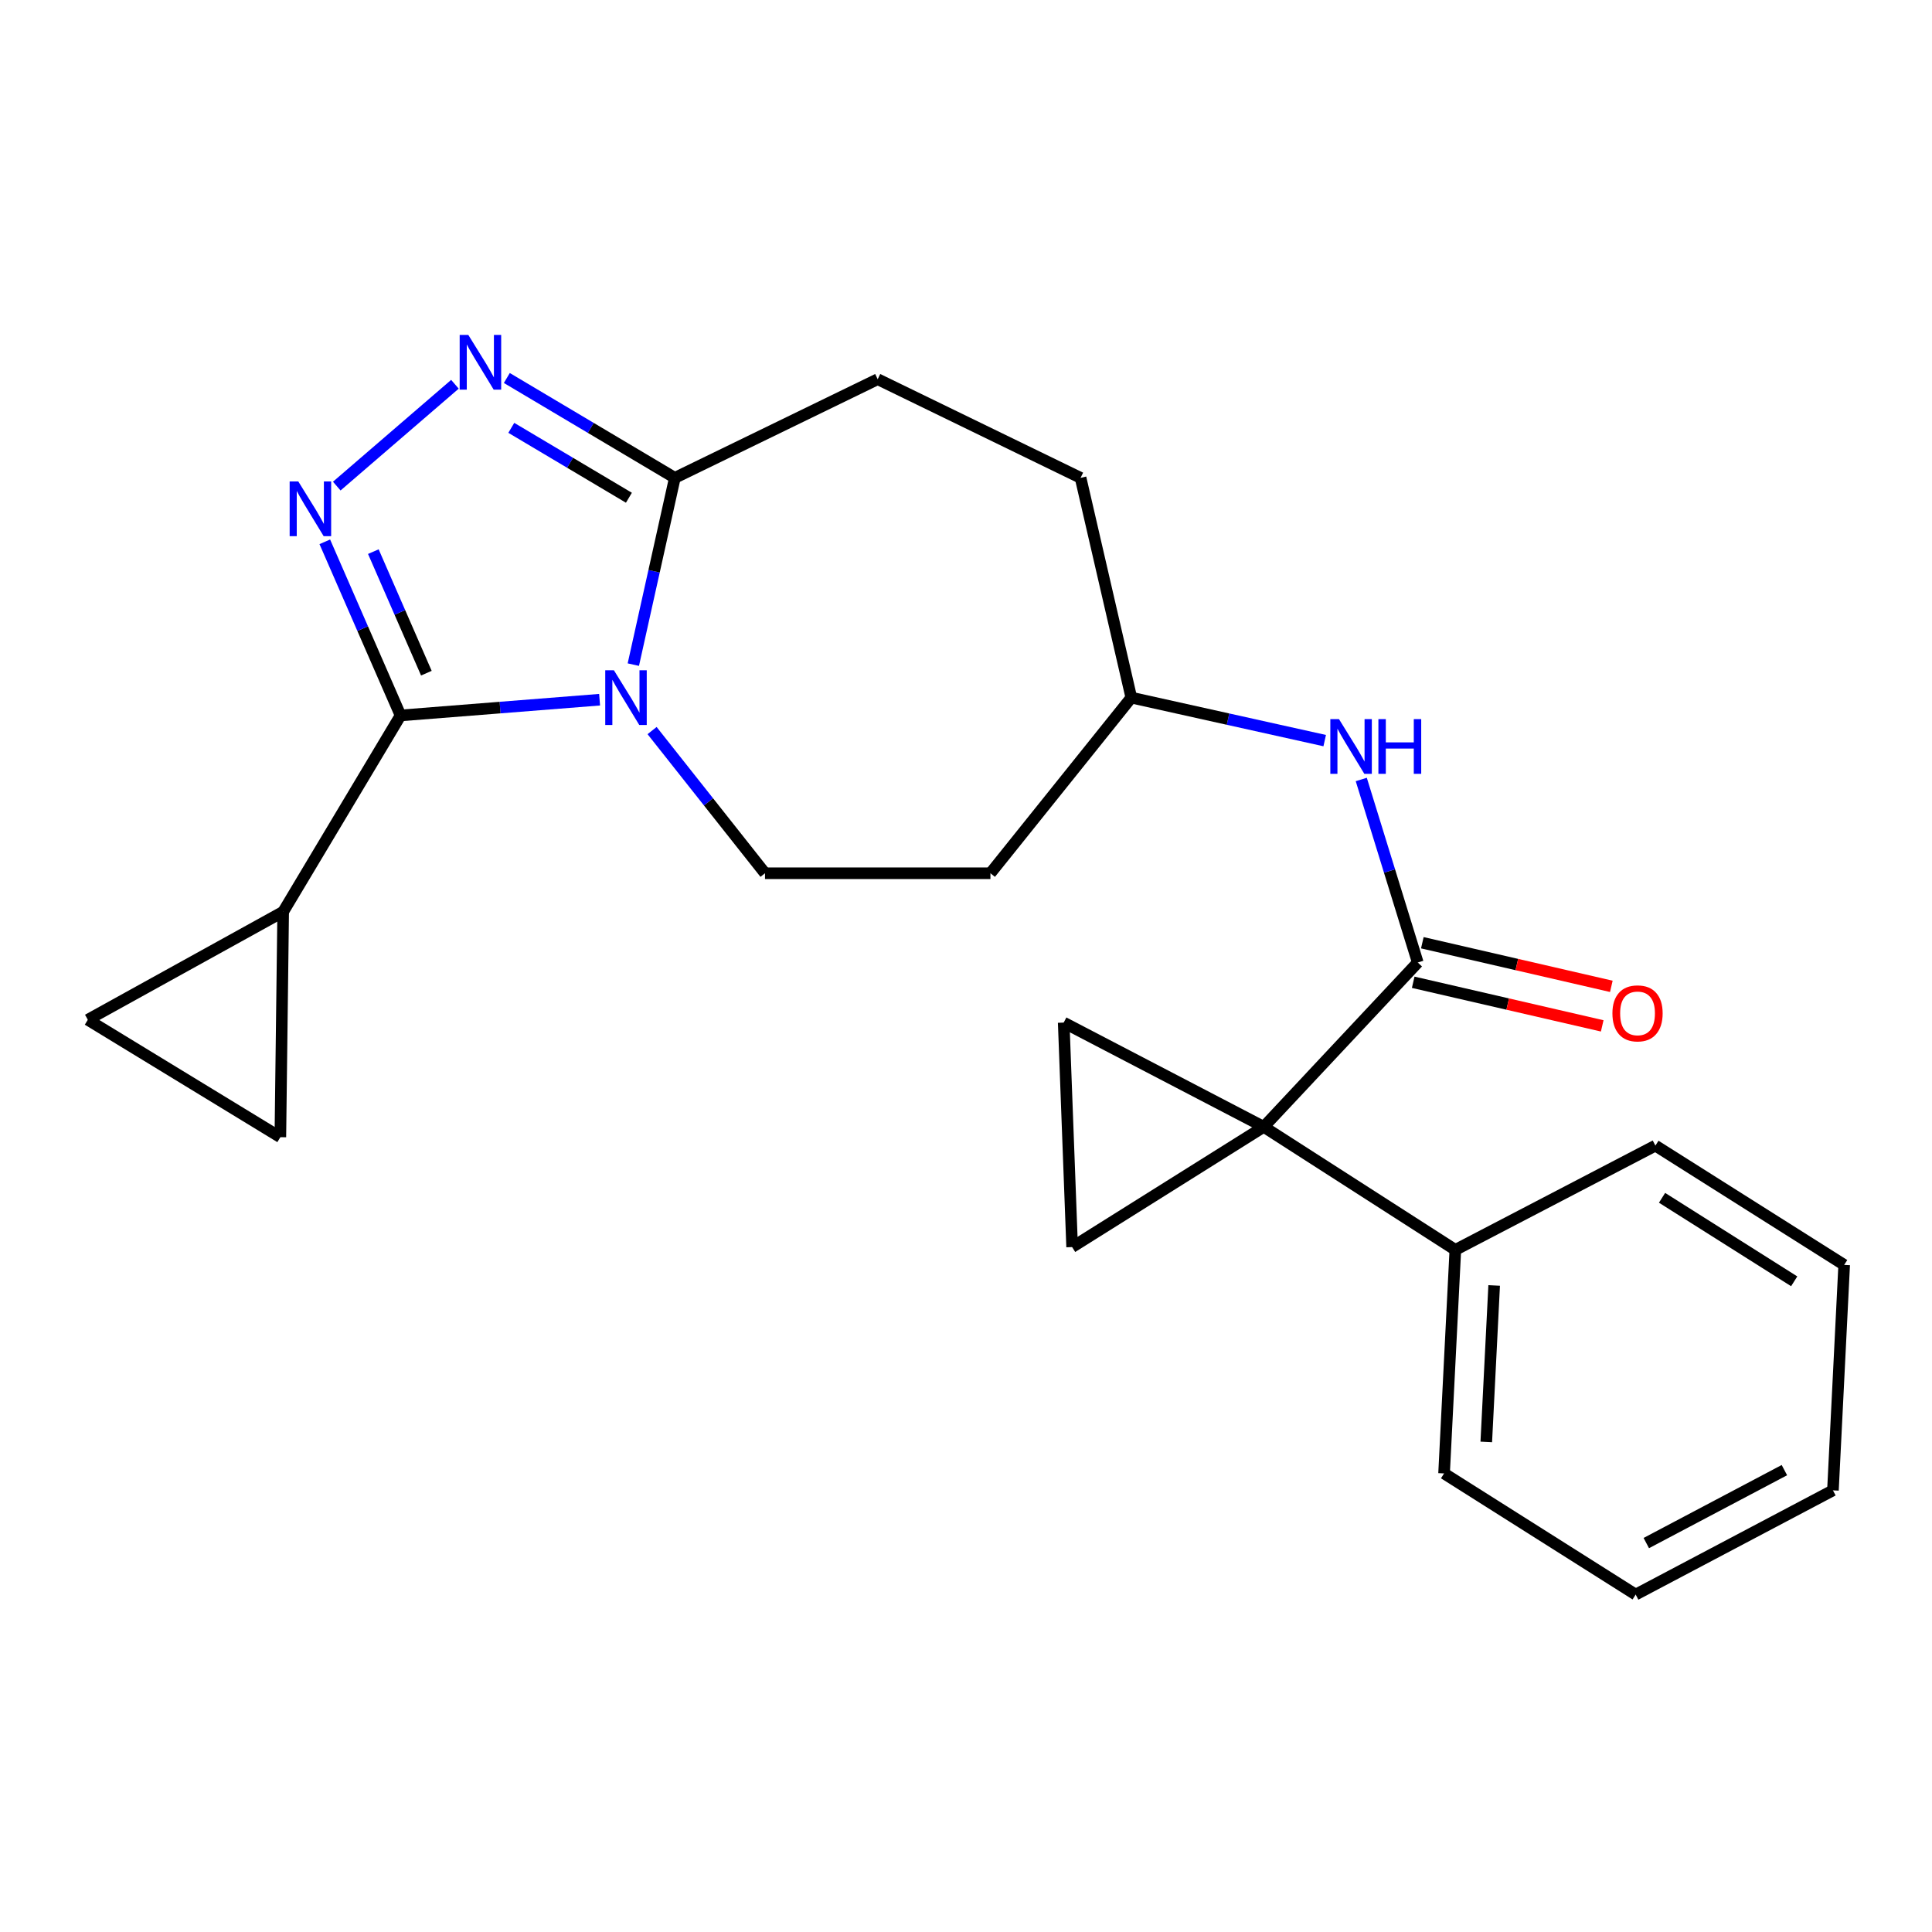 <?xml version='1.0' encoding='iso-8859-1'?>
<svg version='1.1' baseProfile='full'
              xmlns='http://www.w3.org/2000/svg'
                      xmlns:rdkit='http://www.rdkit.org/xml'
                      xmlns:xlink='http://www.w3.org/1999/xlink'
                  xml:space='preserve'
width='1000px' height='1000px' viewBox='0 0 1000 1000'>
<!-- END OF HEADER -->
<rect style='opacity:1.0;fill:#FFFFFF;stroke:none' width='1000' height='1000' x='0' y='0'> </rect>
<path class='bond-0' d='M 310.348,362.165 L 258.836,366.239' style='fill:none;fill-rule:evenodd;stroke:#0000FF;stroke-width:6px;stroke-linecap:butt;stroke-linejoin:miter;stroke-opacity:1' />
<path class='bond-0' d='M 258.836,366.239 L 207.325,370.312' style='fill:none;fill-rule:evenodd;stroke:#000000;stroke-width:6px;stroke-linecap:butt;stroke-linejoin:miter;stroke-opacity:1' />
<path class='bond-5' d='M 327.809,344.011 L 338.551,295.673' style='fill:none;fill-rule:evenodd;stroke:#0000FF;stroke-width:6px;stroke-linecap:butt;stroke-linejoin:miter;stroke-opacity:1' />
<path class='bond-5' d='M 338.551,295.673 L 349.294,247.334' style='fill:none;fill-rule:evenodd;stroke:#000000;stroke-width:6px;stroke-linecap:butt;stroke-linejoin:miter;stroke-opacity:1' />
<path class='bond-9' d='M 337.516,378.143 L 366.742,415.068' style='fill:none;fill-rule:evenodd;stroke:#0000FF;stroke-width:6px;stroke-linecap:butt;stroke-linejoin:miter;stroke-opacity:1' />
<path class='bond-9' d='M 366.742,415.068 L 395.967,451.994' style='fill:none;fill-rule:evenodd;stroke:#000000;stroke-width:6px;stroke-linecap:butt;stroke-linejoin:miter;stroke-opacity:1' />
<path class='bond-1' d='M 207.325,370.312 L 187.719,325.376' style='fill:none;fill-rule:evenodd;stroke:#000000;stroke-width:6px;stroke-linecap:butt;stroke-linejoin:miter;stroke-opacity:1' />
<path class='bond-1' d='M 187.719,325.376 L 168.114,280.44' style='fill:none;fill-rule:evenodd;stroke:#0000FF;stroke-width:6px;stroke-linecap:butt;stroke-linejoin:miter;stroke-opacity:1' />
<path class='bond-1' d='M 220.689,348.434 L 206.965,316.979' style='fill:none;fill-rule:evenodd;stroke:#000000;stroke-width:6px;stroke-linecap:butt;stroke-linejoin:miter;stroke-opacity:1' />
<path class='bond-1' d='M 206.965,316.979 L 193.241,285.524' style='fill:none;fill-rule:evenodd;stroke:#0000FF;stroke-width:6px;stroke-linecap:butt;stroke-linejoin:miter;stroke-opacity:1' />
<path class='bond-8' d='M 207.325,370.312 L 146.571,471.918' style='fill:none;fill-rule:evenodd;stroke:#000000;stroke-width:6px;stroke-linecap:butt;stroke-linejoin:miter;stroke-opacity:1' />
<path class='bond-24' d='M 174.307,251.605 L 235.473,198.895' style='fill:none;fill-rule:evenodd;stroke:#0000FF;stroke-width:6px;stroke-linecap:butt;stroke-linejoin:miter;stroke-opacity:1' />
<path class='bond-2' d='M 654.124,583.254 L 733.835,498.189' style='fill:none;fill-rule:evenodd;stroke:#000000;stroke-width:6px;stroke-linecap:butt;stroke-linejoin:miter;stroke-opacity:1' />
<path class='bond-6' d='M 654.124,583.254 L 554.933,645.489' style='fill:none;fill-rule:evenodd;stroke:#000000;stroke-width:6px;stroke-linecap:butt;stroke-linejoin:miter;stroke-opacity:1' />
<path class='bond-7' d='M 654.124,583.254 L 550.57,529.289' style='fill:none;fill-rule:evenodd;stroke:#000000;stroke-width:6px;stroke-linecap:butt;stroke-linejoin:miter;stroke-opacity:1' />
<path class='bond-13' d='M 654.124,583.254 L 753.281,646.935' style='fill:none;fill-rule:evenodd;stroke:#000000;stroke-width:6px;stroke-linecap:butt;stroke-linejoin:miter;stroke-opacity:1' />
<path class='bond-3' d='M 262.334,195.648 L 305.814,221.491' style='fill:none;fill-rule:evenodd;stroke:#0000FF;stroke-width:6px;stroke-linecap:butt;stroke-linejoin:miter;stroke-opacity:1' />
<path class='bond-3' d='M 305.814,221.491 L 349.294,247.334' style='fill:none;fill-rule:evenodd;stroke:#000000;stroke-width:6px;stroke-linecap:butt;stroke-linejoin:miter;stroke-opacity:1' />
<path class='bond-3' d='M 264.649,221.451 L 295.085,239.542' style='fill:none;fill-rule:evenodd;stroke:#0000FF;stroke-width:6px;stroke-linecap:butt;stroke-linejoin:miter;stroke-opacity:1' />
<path class='bond-3' d='M 295.085,239.542 L 325.521,257.632' style='fill:none;fill-rule:evenodd;stroke:#000000;stroke-width:6px;stroke-linecap:butt;stroke-linejoin:miter;stroke-opacity:1' />
<path class='bond-4' d='M 733.835,498.189 L 719.213,450.825' style='fill:none;fill-rule:evenodd;stroke:#000000;stroke-width:6px;stroke-linecap:butt;stroke-linejoin:miter;stroke-opacity:1' />
<path class='bond-4' d='M 719.213,450.825 L 704.591,403.461' style='fill:none;fill-rule:evenodd;stroke:#0000FF;stroke-width:6px;stroke-linecap:butt;stroke-linejoin:miter;stroke-opacity:1' />
<path class='bond-14' d='M 731.474,508.419 L 780.39,519.706' style='fill:none;fill-rule:evenodd;stroke:#000000;stroke-width:6px;stroke-linecap:butt;stroke-linejoin:miter;stroke-opacity:1' />
<path class='bond-14' d='M 780.39,519.706 L 829.306,530.993' style='fill:none;fill-rule:evenodd;stroke:#FF0000;stroke-width:6px;stroke-linecap:butt;stroke-linejoin:miter;stroke-opacity:1' />
<path class='bond-14' d='M 736.195,487.959 L 785.111,499.246' style='fill:none;fill-rule:evenodd;stroke:#000000;stroke-width:6px;stroke-linecap:butt;stroke-linejoin:miter;stroke-opacity:1' />
<path class='bond-14' d='M 785.111,499.246 L 834.027,510.533' style='fill:none;fill-rule:evenodd;stroke:#FF0000;stroke-width:6px;stroke-linecap:butt;stroke-linejoin:miter;stroke-opacity:1' />
<path class='bond-15' d='M 349.294,247.334 L 454.295,196.275' style='fill:none;fill-rule:evenodd;stroke:#000000;stroke-width:6px;stroke-linecap:butt;stroke-linejoin:miter;stroke-opacity:1' />
<path class='bond-27' d='M 554.933,645.489 L 550.57,529.289' style='fill:none;fill-rule:evenodd;stroke:#000000;stroke-width:6px;stroke-linecap:butt;stroke-linejoin:miter;stroke-opacity:1' />
<path class='bond-11' d='M 146.571,471.918 L 45.455,527.831' style='fill:none;fill-rule:evenodd;stroke:#000000;stroke-width:6px;stroke-linecap:butt;stroke-linejoin:miter;stroke-opacity:1' />
<path class='bond-12' d='M 146.571,471.918 L 145.113,588.608' style='fill:none;fill-rule:evenodd;stroke:#000000;stroke-width:6px;stroke-linecap:butt;stroke-linejoin:miter;stroke-opacity:1' />
<path class='bond-16' d='M 395.967,451.994 L 512.645,451.994' style='fill:none;fill-rule:evenodd;stroke:#000000;stroke-width:6px;stroke-linecap:butt;stroke-linejoin:miter;stroke-opacity:1' />
<path class='bond-10' d='M 685.663,383.34 L 635.615,372.212' style='fill:none;fill-rule:evenodd;stroke:#0000FF;stroke-width:6px;stroke-linecap:butt;stroke-linejoin:miter;stroke-opacity:1' />
<path class='bond-10' d='M 635.615,372.212 L 585.566,361.084' style='fill:none;fill-rule:evenodd;stroke:#000000;stroke-width:6px;stroke-linecap:butt;stroke-linejoin:miter;stroke-opacity:1' />
<path class='bond-26' d='M 45.455,527.831 L 145.113,588.608' style='fill:none;fill-rule:evenodd;stroke:#000000;stroke-width:6px;stroke-linecap:butt;stroke-linejoin:miter;stroke-opacity:1' />
<path class='bond-19' d='M 753.281,646.935 L 747.448,762.645' style='fill:none;fill-rule:evenodd;stroke:#000000;stroke-width:6px;stroke-linecap:butt;stroke-linejoin:miter;stroke-opacity:1' />
<path class='bond-19' d='M 773.377,665.349 L 769.294,746.346' style='fill:none;fill-rule:evenodd;stroke:#000000;stroke-width:6px;stroke-linecap:butt;stroke-linejoin:miter;stroke-opacity:1' />
<path class='bond-20' d='M 753.281,646.935 L 856.835,592.971' style='fill:none;fill-rule:evenodd;stroke:#000000;stroke-width:6px;stroke-linecap:butt;stroke-linejoin:miter;stroke-opacity:1' />
<path class='bond-18' d='M 454.295,196.275 L 559.307,247.334' style='fill:none;fill-rule:evenodd;stroke:#000000;stroke-width:6px;stroke-linecap:butt;stroke-linejoin:miter;stroke-opacity:1' />
<path class='bond-17' d='M 512.645,451.994 L 585.566,361.084' style='fill:none;fill-rule:evenodd;stroke:#000000;stroke-width:6px;stroke-linecap:butt;stroke-linejoin:miter;stroke-opacity:1' />
<path class='bond-25' d='M 585.566,361.084 L 559.307,247.334' style='fill:none;fill-rule:evenodd;stroke:#000000;stroke-width:6px;stroke-linecap:butt;stroke-linejoin:miter;stroke-opacity:1' />
<path class='bond-21' d='M 747.448,762.645 L 846.616,825.347' style='fill:none;fill-rule:evenodd;stroke:#000000;stroke-width:6px;stroke-linecap:butt;stroke-linejoin:miter;stroke-opacity:1' />
<path class='bond-22' d='M 856.835,592.971 L 954.545,654.716' style='fill:none;fill-rule:evenodd;stroke:#000000;stroke-width:6px;stroke-linecap:butt;stroke-linejoin:miter;stroke-opacity:1' />
<path class='bond-22' d='M 860.275,619.983 L 928.672,663.205' style='fill:none;fill-rule:evenodd;stroke:#000000;stroke-width:6px;stroke-linecap:butt;stroke-linejoin:miter;stroke-opacity:1' />
<path class='bond-28' d='M 846.616,825.347 L 948.724,771.406' style='fill:none;fill-rule:evenodd;stroke:#000000;stroke-width:6px;stroke-linecap:butt;stroke-linejoin:miter;stroke-opacity:1' />
<path class='bond-28' d='M 852.124,798.69 L 923.6,760.931' style='fill:none;fill-rule:evenodd;stroke:#000000;stroke-width:6px;stroke-linecap:butt;stroke-linejoin:miter;stroke-opacity:1' />
<path class='bond-23' d='M 954.545,654.716 L 948.724,771.406' style='fill:none;fill-rule:evenodd;stroke:#000000;stroke-width:6px;stroke-linecap:butt;stroke-linejoin:miter;stroke-opacity:1' />
<path  class='atom-0' d='M 317.755 346.924
L 327.035 361.924
Q 327.955 363.404, 329.435 366.084
Q 330.915 368.764, 330.995 368.924
L 330.995 346.924
L 334.755 346.924
L 334.755 375.244
L 330.875 375.244
L 320.915 358.844
Q 319.755 356.924, 318.515 354.724
Q 317.315 352.524, 316.955 351.844
L 316.955 375.244
L 313.275 375.244
L 313.275 346.924
L 317.755 346.924
' fill='#0000FF'/>
<path  class='atom-2' d='M 154.403 249.203
L 163.683 264.203
Q 164.603 265.683, 166.083 268.363
Q 167.563 271.043, 167.643 271.203
L 167.643 249.203
L 171.403 249.203
L 171.403 277.523
L 167.523 277.523
L 157.563 261.123
Q 156.403 259.203, 155.163 257.003
Q 153.963 254.803, 153.603 254.123
L 153.603 277.523
L 149.923 277.523
L 149.923 249.203
L 154.403 249.203
' fill='#0000FF'/>
<path  class='atom-4' d='M 242.407 173.365
L 251.687 188.365
Q 252.607 189.845, 254.087 192.525
Q 255.567 195.205, 255.647 195.365
L 255.647 173.365
L 259.407 173.365
L 259.407 201.685
L 255.527 201.685
L 245.567 185.285
Q 244.407 183.365, 243.167 181.165
Q 241.967 178.965, 241.607 178.285
L 241.607 201.685
L 237.927 201.685
L 237.927 173.365
L 242.407 173.365
' fill='#0000FF'/>
<path  class='atom-11' d='M 693.056 372.215
L 702.336 387.215
Q 703.256 388.695, 704.736 391.375
Q 706.216 394.055, 706.296 394.215
L 706.296 372.215
L 710.056 372.215
L 710.056 400.535
L 706.176 400.535
L 696.216 384.135
Q 695.056 382.215, 693.816 380.015
Q 692.616 377.815, 692.256 377.135
L 692.256 400.535
L 688.576 400.535
L 688.576 372.215
L 693.056 372.215
' fill='#0000FF'/>
<path  class='atom-11' d='M 713.456 372.215
L 717.296 372.215
L 717.296 384.255
L 731.776 384.255
L 731.776 372.215
L 735.616 372.215
L 735.616 400.535
L 731.776 400.535
L 731.776 387.455
L 717.296 387.455
L 717.296 400.535
L 713.456 400.535
L 713.456 372.215
' fill='#0000FF'/>
<path  class='atom-15' d='M 834.585 524.516
Q 834.585 517.716, 837.945 513.916
Q 841.305 510.116, 847.585 510.116
Q 853.865 510.116, 857.225 513.916
Q 860.585 517.716, 860.585 524.516
Q 860.585 531.396, 857.185 535.316
Q 853.785 539.196, 847.585 539.196
Q 841.345 539.196, 837.945 535.316
Q 834.585 531.436, 834.585 524.516
M 847.585 535.996
Q 851.905 535.996, 854.225 533.116
Q 856.585 530.196, 856.585 524.516
Q 856.585 518.956, 854.225 516.156
Q 851.905 513.316, 847.585 513.316
Q 843.265 513.316, 840.905 516.116
Q 838.585 518.916, 838.585 524.516
Q 838.585 530.236, 840.905 533.116
Q 843.265 535.996, 847.585 535.996
' fill='#FF0000'/>
</svg>
